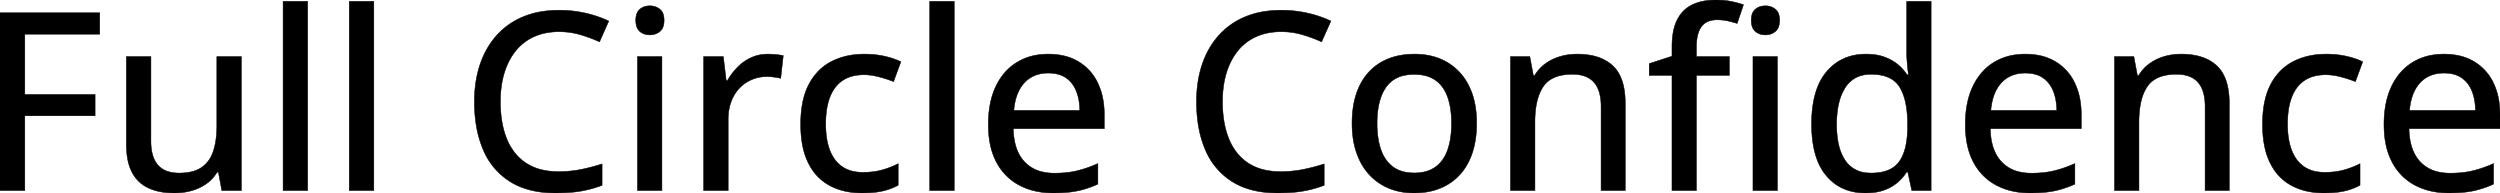 <svg width="5019.045" height="387.458" viewBox="0 0 5019.045 387.458" xmlns="http://www.w3.org/2000/svg"><g id="svgGroup" stroke-linecap="round" fill-rule="evenodd" font-size="9pt" stroke="#000" stroke-width="0.25mm" fill="#000" style="stroke:#000;stroke-width:0.25mm;fill:#000"><path d="M 1208.74 329.102 L 1208.74 372.071 A 227.976 227.976 0 0 1 1166.382 383.667 Q 1144.531 387.452 1115.234 387.452 Q 1066.795 387.452 1032.817 369.639 A 128.232 128.232 0 0 1 1024.292 364.747 A 137.956 137.956 0 0 1 970.215 300.904 A 207.986 207.986 0 0 1 956.309 253.026 Q 952.637 231.5 952.408 207.121 A 346.717 346.717 0 0 1 952.393 203.858 A 254.124 254.124 0 0 1 956.146 159.324 A 207.676 207.676 0 0 1 963.623 129.761 A 171.449 171.449 0 0 1 985.19 86.172 A 155.698 155.698 0 0 1 996.582 71.656 A 145.572 145.572 0 0 1 1049.927 33.814 A 166.039 166.039 0 0 1 1089.706 22.876 A 221.756 221.756 0 0 1 1122.803 20.508 A 237.953 237.953 0 0 1 1175.171 26.246 A 230.684 230.684 0 0 1 1209.764 36.826 A 201.341 201.341 0 0 1 1222.168 42.237 L 1203.613 83.985 A 295.631 295.631 0 0 0 1175.438 72.999 A 336.139 336.139 0 0 0 1165.405 69.825 A 148.233 148.233 0 0 0 1125.848 63.758 A 166.944 166.944 0 0 0 1122.314 63.721 A 135.318 135.318 0 0 0 1094.622 66.443 A 108.713 108.713 0 0 0 1072.876 73.365 Q 1051.025 83.008 1035.889 101.441 A 122.014 122.014 0 0 0 1018.422 130.305 A 150.69 150.69 0 0 0 1012.695 145.752 Q 1004.639 171.631 1004.639 204.102 A 244.769 244.769 0 0 0 1007.048 239.373 Q 1009.8 258.25 1015.692 274.255 A 144.734 144.734 0 0 0 1017.456 278.809 A 111.433 111.433 0 0 0 1035.07 308.578 A 97.156 97.156 0 0 0 1056.152 327.393 A 99.115 99.115 0 0 0 1089.254 341.153 Q 1103.988 344.483 1121.338 344.483 A 232.731 232.731 0 0 0 1158.054 341.662 A 209.855 209.855 0 0 0 1166.138 340.21 A 386.224 386.224 0 0 0 1208.74 329.102 Z M 2658.447 329.102 L 2658.447 372.071 A 227.976 227.976 0 0 1 2616.089 383.667 Q 2594.238 387.452 2564.941 387.452 Q 2516.502 387.452 2482.524 369.639 A 128.232 128.232 0 0 1 2473.999 364.747 A 137.956 137.956 0 0 1 2419.922 300.904 A 207.986 207.986 0 0 1 2406.016 253.026 Q 2402.344 231.5 2402.115 207.121 A 346.717 346.717 0 0 1 2402.1 203.858 A 254.124 254.124 0 0 1 2405.853 159.324 A 207.676 207.676 0 0 1 2413.33 129.761 A 171.449 171.449 0 0 1 2434.897 86.172 A 155.698 155.698 0 0 1 2446.289 71.656 A 145.572 145.572 0 0 1 2499.634 33.814 A 166.039 166.039 0 0 1 2539.413 22.876 A 221.756 221.756 0 0 1 2572.51 20.508 A 237.953 237.953 0 0 1 2624.878 26.246 A 230.684 230.684 0 0 1 2659.471 36.826 A 201.341 201.341 0 0 1 2671.875 42.237 L 2653.32 83.985 A 295.631 295.631 0 0 0 2625.145 72.999 A 336.139 336.139 0 0 0 2615.112 69.825 A 148.233 148.233 0 0 0 2575.555 63.758 A 166.944 166.944 0 0 0 2572.021 63.721 A 135.318 135.318 0 0 0 2544.329 66.443 A 108.713 108.713 0 0 0 2522.583 73.365 Q 2500.732 83.008 2485.596 101.441 A 122.014 122.014 0 0 0 2468.129 130.305 A 150.69 150.69 0 0 0 2462.402 145.752 Q 2454.346 171.631 2454.346 204.102 A 244.769 244.769 0 0 0 2456.755 239.373 Q 2459.507 258.25 2465.399 274.255 A 144.734 144.734 0 0 0 2467.163 278.809 A 111.433 111.433 0 0 0 2484.777 308.578 A 97.156 97.156 0 0 0 2505.859 327.393 A 99.115 99.115 0 0 0 2538.961 341.153 Q 2553.695 344.483 2571.045 344.483 A 232.731 232.731 0 0 0 2607.761 341.662 A 209.855 209.855 0 0 0 2615.845 340.21 A 386.224 386.224 0 0 0 2658.447 329.102 Z M 435.303 113.526 L 484.619 113.526 L 484.619 382.569 L 445.313 382.569 L 438.477 345.704 L 435.791 345.704 Q 427.49 359.62 414.307 368.897 Q 401.123 378.174 384.766 382.813 A 124.611 124.611 0 0 1 354.786 387.375 A 141.661 141.661 0 0 1 350.098 387.452 A 156.238 156.238 0 0 1 326.457 385.759 Q 313.845 383.827 303.257 379.688 A 89.151 89.151 0 0 1 297.485 377.198 Q 275.879 366.944 264.771 345.337 A 91.135 91.135 0 0 1 257.226 324.237 Q 254.887 314.179 254.083 302.384 A 188.837 188.837 0 0 1 253.662 289.551 L 253.662 113.526 L 302.979 113.526 L 302.979 282.715 Q 302.979 303.235 308.585 317.223 A 48.91 48.91 0 0 0 317.017 331.299 A 44.04 44.04 0 0 0 337.483 344.328 Q 344.811 346.64 353.726 347.219 A 94.72 94.72 0 0 0 359.863 347.413 Q 380.074 347.413 394.275 341.656 A 55.133 55.133 0 0 0 404.419 336.304 A 58.439 58.439 0 0 0 424.47 312.763 A 76.638 76.638 0 0 0 428.101 303.833 A 125.068 125.068 0 0 0 432.896 284.093 Q 435.303 269.391 435.303 251.465 L 435.303 113.526 Z M 3262.939 207.276 L 3262.939 382.569 L 3214.355 382.569 L 3214.355 213.868 A 117.477 117.477 0 0 0 3213.107 196.143 Q 3210.152 176.821 3200.195 165.406 Q 3187.695 151.074 3163.4 149.394 A 96.583 96.583 0 0 0 3156.738 149.17 A 110.342 110.342 0 0 0 3135.506 151.067 Q 3123.715 153.384 3114.796 158.53 A 49.68 49.68 0 0 0 3098.267 173.829 A 83.582 83.582 0 0 0 3087.793 196.353 Q 3084.473 207.165 3082.916 220.321 A 213.679 213.679 0 0 0 3081.543 245.362 L 3081.543 382.569 L 3032.471 382.569 L 3032.471 113.526 L 3071.289 113.526 L 3078.369 151.368 L 3081.055 151.368 Q 3089.6 137.208 3102.783 127.686 Q 3115.967 118.165 3132.202 113.404 Q 3148.438 108.643 3166.26 108.643 A 148.649 148.649 0 0 1 3194.226 111.107 Q 3221.004 116.242 3237.915 132.081 Q 3262.939 155.518 3262.939 207.276 Z M 4475.586 207.276 L 4475.586 382.569 L 4427.002 382.569 L 4427.002 213.868 A 117.477 117.477 0 0 0 4425.754 196.143 Q 4422.798 176.821 4412.842 165.406 Q 4400.342 151.074 4376.047 149.394 A 96.583 96.583 0 0 0 4369.385 149.17 A 110.342 110.342 0 0 0 4348.153 151.067 Q 4336.362 153.384 4327.442 158.53 A 49.68 49.68 0 0 0 4310.913 173.829 A 83.582 83.582 0 0 0 4300.439 196.353 Q 4297.119 207.165 4295.563 220.321 A 213.679 213.679 0 0 0 4294.189 245.362 L 4294.189 382.569 L 4245.117 382.569 L 4245.117 113.526 L 4283.936 113.526 L 4291.016 151.368 L 4293.701 151.368 Q 4302.246 137.208 4315.43 127.686 Q 4328.613 118.165 4344.849 113.404 Q 4361.084 108.643 4378.906 108.643 A 148.649 148.649 0 0 1 4406.872 111.107 Q 4433.65 116.242 4450.562 132.081 Q 4475.586 155.518 4475.586 207.276 Z M 49.805 232.422 L 49.805 382.569 L 0 382.569 L 0 25.635 L 200.195 25.635 L 200.195 68.604 L 49.805 68.604 L 49.805 189.698 L 190.918 189.698 L 190.918 232.422 L 49.805 232.422 Z M 3828.613 150.147 L 3831.543 150.147 Q 3830.608 144.352 3829.674 134.98 A 591.221 591.221 0 0 1 3829.102 128.907 Q 3827.881 115.235 3827.881 104.981 L 3827.881 2.686 L 3876.953 2.686 L 3876.953 382.569 L 3838.135 382.569 L 3830.078 345.215 L 3827.881 345.215 A 90.627 90.627 0 0 1 3812.064 364.057 A 103.622 103.622 0 0 1 3809.204 366.578 A 81.806 81.806 0 0 1 3790.615 378.359 A 99.129 99.129 0 0 1 3782.104 381.836 Q 3767.342 387.101 3747.751 387.43 A 156.84 156.84 0 0 1 3745.117 387.452 Q 3695.801 387.452 3666.382 352.54 Q 3636.963 317.627 3636.963 249.024 Q 3636.963 203.981 3649.584 173.209 A 108.809 108.809 0 0 1 3666.87 144.166 Q 3696.777 108.643 3746.338 108.643 Q 3766.381 108.643 3781.641 113.881 A 79.277 79.277 0 0 1 3782.715 114.258 A 98.132 98.132 0 0 1 3799.763 122.217 A 81.652 81.652 0 0 1 3809.692 129.151 A 90.389 90.389 0 0 1 3828.613 150.147 Z M 3471.924 113.526 L 3471.924 151.368 L 3405.762 151.368 L 3405.762 382.569 L 3356.689 382.569 L 3356.689 151.368 L 3311.035 151.368 L 3311.035 127.686 L 3356.689 112.793 L 3356.689 94.239 Q 3356.689 60.303 3367.188 39.673 Q 3377.686 19.043 3397.339 9.522 Q 3415.15 0.893 3439.878 0.084 A 158.755 158.755 0 0 1 3445.068 0 A 168.596 168.596 0 0 1 3463.012 0.915 A 132.334 132.334 0 0 1 3475.952 2.93 A 239.341 239.341 0 0 1 3485.949 5.23 Q 3493.835 7.233 3500.244 9.522 L 3487.549 47.12 A 185.688 185.688 0 0 0 3478.76 44.526 A 245.585 245.585 0 0 0 3468.994 42.115 A 95.64 95.64 0 0 0 3451.877 39.891 A 109.978 109.978 0 0 0 3447.266 39.795 A 52.132 52.132 0 0 0 3435.075 41.131 A 32.45 32.45 0 0 0 3415.894 53.467 A 43.649 43.649 0 0 0 3409.719 65.678 Q 3405.762 77.485 3405.762 94.727 L 3405.762 113.526 L 3471.924 113.526 Z M 2217.041 230.469 L 2217.041 258.301 L 2034.424 258.301 A 142.019 142.019 0 0 0 2037.109 284.348 Q 2040.091 298.912 2046.35 310.294 A 71.225 71.225 0 0 0 2056.641 324.585 A 70.142 70.142 0 0 0 2093.335 345.173 A 105.915 105.915 0 0 0 2116.943 347.657 A 230.551 230.551 0 0 0 2139.742 346.584 Q 2151.962 345.368 2162.598 342.774 A 229.878 229.878 0 0 0 2188.194 334.858 A 280.475 280.475 0 0 0 2204.102 328.37 L 2204.102 369.629 A 195.029 195.029 0 0 1 2169.183 381.879 A 177.938 177.938 0 0 1 2163.452 383.179 A 183.595 183.595 0 0 1 2144.839 386.024 Q 2135.406 387.005 2124.72 387.312 A 347.718 347.718 0 0 1 2114.746 387.452 A 165.296 165.296 0 0 1 2079.167 383.786 A 128.766 128.766 0 0 1 2046.265 371.827 A 109.191 109.191 0 0 1 2000.488 325.562 Q 1984.131 294.922 1984.131 250 A 221.661 221.661 0 0 1 1986.781 214.791 Q 1990.414 192.229 1999.023 173.951 A 119.552 119.552 0 0 1 2019.47 143.238 A 104.826 104.826 0 0 1 2041.016 125.489 A 111.185 111.185 0 0 1 2084.89 109.976 A 143.485 143.485 0 0 1 2104.736 108.643 A 138.049 138.049 0 0 1 2133.582 111.517 A 102.676 102.676 0 0 1 2165.039 123.658 A 98.841 98.841 0 0 1 2203.613 166.016 A 127.73 127.73 0 0 1 2214.651 200.896 A 174.711 174.711 0 0 1 2217.041 230.469 Z M 4178.467 230.469 L 4178.467 258.301 L 3995.85 258.301 A 142.019 142.019 0 0 0 3998.535 284.348 Q 4001.517 298.912 4007.776 310.294 A 71.225 71.225 0 0 0 4018.066 324.585 A 70.142 70.142 0 0 0 4054.761 345.173 A 105.915 105.915 0 0 0 4078.369 347.657 A 230.551 230.551 0 0 0 4101.168 346.584 Q 4113.388 345.368 4124.023 342.774 A 229.878 229.878 0 0 0 4149.62 334.858 A 280.475 280.475 0 0 0 4165.527 328.37 L 4165.527 369.629 A 195.029 195.029 0 0 1 4130.609 381.879 A 177.938 177.938 0 0 1 4124.878 383.179 A 183.595 183.595 0 0 1 4106.265 386.024 Q 4096.832 387.005 4086.146 387.312 A 347.718 347.718 0 0 1 4076.172 387.452 A 165.296 165.296 0 0 1 4040.593 383.786 A 128.766 128.766 0 0 1 4007.69 371.827 A 109.191 109.191 0 0 1 3961.914 325.562 Q 3945.557 294.922 3945.557 250 A 221.661 221.661 0 0 1 3948.207 214.791 Q 3951.839 192.229 3960.449 173.951 A 119.552 119.552 0 0 1 3980.896 143.238 A 104.826 104.826 0 0 1 4002.441 125.489 A 111.185 111.185 0 0 1 4046.316 109.976 A 143.485 143.485 0 0 1 4066.162 108.643 A 138.049 138.049 0 0 1 4095.008 111.517 A 102.676 102.676 0 0 1 4126.465 123.658 A 98.841 98.841 0 0 1 4165.039 166.016 A 127.73 127.73 0 0 1 4176.077 200.896 A 174.711 174.711 0 0 1 4178.467 230.469 Z M 5019.043 230.469 L 5019.043 258.301 L 4836.426 258.301 A 142.019 142.019 0 0 0 4839.111 284.348 Q 4842.093 298.912 4848.352 310.294 A 71.225 71.225 0 0 0 4858.643 324.585 A 70.142 70.142 0 0 0 4895.337 345.173 A 105.915 105.915 0 0 0 4918.945 347.657 A 230.551 230.551 0 0 0 4941.744 346.584 Q 4953.964 345.368 4964.6 342.774 A 229.878 229.878 0 0 0 4990.196 334.858 A 280.475 280.475 0 0 0 5006.104 328.37 L 5006.104 369.629 A 195.029 195.029 0 0 1 4971.185 381.879 A 177.938 177.938 0 0 1 4965.454 383.179 A 183.595 183.595 0 0 1 4946.841 386.024 Q 4937.408 387.005 4926.722 387.312 A 347.718 347.718 0 0 1 4916.748 387.452 A 165.296 165.296 0 0 1 4881.169 383.786 A 128.766 128.766 0 0 1 4848.267 371.827 A 109.191 109.191 0 0 1 4802.49 325.562 Q 4786.133 294.922 4786.133 250 A 221.661 221.661 0 0 1 4788.783 214.791 Q 4792.416 192.229 4801.025 173.951 A 119.552 119.552 0 0 1 4821.472 143.238 A 104.826 104.826 0 0 1 4843.018 125.489 A 111.185 111.185 0 0 1 4886.892 109.976 A 143.485 143.485 0 0 1 4906.738 108.643 A 138.049 138.049 0 0 1 4935.584 111.517 A 102.676 102.676 0 0 1 4967.041 123.658 A 98.841 98.841 0 0 1 5005.615 166.016 A 127.73 127.73 0 0 1 5016.653 200.896 A 174.711 174.711 0 0 1 5019.043 230.469 Z M 1808.594 124.024 L 1793.945 163.819 A 254.256 254.256 0 0 0 1773.22 156.729 A 296.971 296.971 0 0 0 1764.526 154.297 A 129.009 129.009 0 0 0 1747.313 150.941 A 104.592 104.592 0 0 0 1734.619 150.147 Q 1708.74 150.147 1691.772 161.5 A 64.346 64.346 0 0 0 1671.563 183.602 A 84.861 84.861 0 0 0 1666.26 194.825 Q 1659.217 212.935 1657.979 238.011 A 223.434 223.434 0 0 0 1657.715 249.024 A 193.331 193.331 0 0 0 1659 271.966 Q 1661.005 288.714 1666.138 301.88 A 79.633 79.633 0 0 0 1675.425 319.331 A 62.068 62.068 0 0 0 1691.04 334.717 A 62.694 62.694 0 0 0 1713.493 344.094 Q 1722.126 345.941 1732.099 345.948 A 107.745 107.745 0 0 0 1732.178 345.948 A 166.437 166.437 0 0 0 1752.808 344.727 A 125.229 125.229 0 0 0 1771.24 341.065 A 175.466 175.466 0 0 0 1795.731 332.23 A 154.425 154.425 0 0 0 1803.223 328.614 L 1803.223 371.827 A 116.607 116.607 0 0 1 1778.278 381.943 A 133.576 133.576 0 0 1 1771.973 383.545 A 140.418 140.418 0 0 1 1756.919 386.075 Q 1749.509 386.935 1741.125 387.258 A 270.874 270.874 0 0 1 1730.713 387.452 A 156.942 156.942 0 0 1 1697.961 384.179 A 121.511 121.511 0 0 1 1665.771 372.559 A 99.177 99.177 0 0 1 1626.169 333.541 A 123.26 123.26 0 0 1 1622.681 327.027 A 133.098 133.098 0 0 1 1612.25 297.11 Q 1608.931 282.514 1607.893 265.49 A 262.834 262.834 0 0 1 1607.422 249.512 Q 1607.422 212.414 1616.864 185.534 A 119.261 119.261 0 0 1 1623.779 169.556 A 111.987 111.987 0 0 1 1646.16 139.674 A 100.481 100.481 0 0 1 1669.067 123.536 Q 1697.998 108.643 1735.352 108.643 A 194.766 194.766 0 0 1 1762.982 110.536 A 165.308 165.308 0 0 1 1776.489 113.038 A 183.489 183.489 0 0 1 1791.033 116.971 Q 1797.824 119.129 1803.578 121.653 A 96.205 96.205 0 0 1 1808.594 124.024 Z M 4743.408 124.024 L 4728.76 163.819 A 254.256 254.256 0 0 0 4708.034 156.729 A 296.971 296.971 0 0 0 4699.341 154.297 A 129.009 129.009 0 0 0 4682.127 150.941 A 104.592 104.592 0 0 0 4669.434 150.147 Q 4643.555 150.147 4626.587 161.5 A 64.346 64.346 0 0 0 4606.377 183.602 A 84.861 84.861 0 0 0 4601.074 194.825 Q 4594.031 212.935 4592.793 238.011 A 223.434 223.434 0 0 0 4592.529 249.024 A 193.331 193.331 0 0 0 4593.815 271.966 Q 4595.819 288.714 4600.952 301.88 A 79.633 79.633 0 0 0 4610.24 319.331 A 62.068 62.068 0 0 0 4625.854 334.717 A 62.694 62.694 0 0 0 4648.307 344.094 Q 4656.941 345.941 4666.914 345.948 A 107.745 107.745 0 0 0 4666.992 345.948 A 166.437 166.437 0 0 0 4687.622 344.727 A 125.229 125.229 0 0 0 4706.055 341.065 A 175.466 175.466 0 0 0 4730.545 332.23 A 154.425 154.425 0 0 0 4738.037 328.614 L 4738.037 371.827 A 116.607 116.607 0 0 1 4713.093 381.943 A 133.576 133.576 0 0 1 4706.787 383.545 A 140.418 140.418 0 0 1 4691.733 386.075 Q 4684.324 386.935 4675.94 387.258 A 270.874 270.874 0 0 1 4665.527 387.452 A 156.942 156.942 0 0 1 4632.776 384.179 A 121.511 121.511 0 0 1 4600.586 372.559 A 99.177 99.177 0 0 1 4560.983 333.541 A 123.26 123.26 0 0 1 4557.495 327.027 A 133.098 133.098 0 0 1 4547.064 297.11 Q 4543.745 282.514 4542.708 265.49 A 262.834 262.834 0 0 1 4542.236 249.512 Q 4542.236 212.414 4551.679 185.534 A 119.261 119.261 0 0 1 4558.594 169.556 A 111.987 111.987 0 0 1 4580.974 139.674 A 100.481 100.481 0 0 1 4603.882 123.536 Q 4632.813 108.643 4670.166 108.643 A 194.766 194.766 0 0 1 4697.796 110.536 A 165.308 165.308 0 0 1 4711.304 113.038 A 183.489 183.489 0 0 1 4725.848 116.971 Q 4732.639 119.129 4738.392 121.653 A 96.205 96.205 0 0 1 4743.408 124.024 Z M 1572.51 111.573 L 1567.383 157.227 Q 1562.347 155.968 1555.96 155.07 A 160.191 160.191 0 0 0 1553.833 154.786 A 126.623 126.623 0 0 0 1545.529 153.996 A 99.217 99.217 0 0 0 1539.551 153.809 Q 1523.926 153.809 1509.766 159.668 A 73.281 73.281 0 0 0 1484.863 176.636 Q 1474.121 187.745 1468.018 203.736 A 90.856 90.856 0 0 0 1463 223.735 A 120.345 120.345 0 0 0 1461.914 240.235 L 1461.914 382.569 L 1412.598 382.569 L 1412.598 113.526 L 1452.148 113.526 L 1458.008 162.11 L 1460.205 162.11 Q 1468.506 147.461 1480.347 135.254 A 91.438 91.438 0 0 1 1507.69 115.845 A 78.123 78.123 0 0 1 1535.058 108.896 A 93.59 93.59 0 0 1 1541.992 108.643 Q 1549.316 108.643 1557.861 109.498 Q 1566.406 110.352 1572.51 111.573 Z M 617.676 2.686 L 617.676 382.569 L 568.359 382.569 L 568.359 2.686 L 617.676 2.686 Z M 750.488 2.686 L 750.488 382.569 L 701.172 382.569 L 701.172 2.686 L 750.488 2.686 Z M 1915.771 2.686 L 1915.771 382.569 L 1866.455 382.569 L 1866.455 2.686 L 1915.771 2.686 Z M 2964.6 247.559 Q 2964.6 280.762 2955.933 306.763 A 130.221 130.221 0 0 1 2943.3 334.134 A 109.506 109.506 0 0 1 2930.786 350.708 Q 2914.307 368.653 2891.113 378.052 A 126.926 126.926 0 0 1 2859.737 386.13 A 163.124 163.124 0 0 1 2838.623 387.452 A 138.748 138.748 0 0 1 2806.208 383.78 A 119.957 119.957 0 0 1 2788.452 378.052 Q 2765.625 368.653 2749.023 350.708 Q 2732.422 332.764 2723.389 306.763 A 159.091 159.091 0 0 1 2716.084 275.233 A 212.317 212.317 0 0 1 2714.355 247.559 A 216.185 216.185 0 0 1 2716.854 213.811 Q 2719.82 195.053 2726.31 179.334 A 127.295 127.295 0 0 1 2729.492 172.242 A 111.542 111.542 0 0 1 2753.88 138.809 A 104.253 104.253 0 0 1 2772.827 124.878 A 119.391 119.391 0 0 1 2812.046 110.974 A 161.666 161.666 0 0 1 2840.088 108.643 A 142.811 142.811 0 0 1 2874.939 112.732 A 116.003 116.003 0 0 1 2905.273 125 A 110.21 110.21 0 0 1 2946.973 168.545 A 133.457 133.457 0 0 1 2948.975 172.364 A 139.513 139.513 0 0 1 2961.051 208.435 Q 2964.6 226.5 2964.6 247.559 Z M 1279.785 113.526 L 1328.857 113.526 L 1328.857 382.569 L 1279.785 382.569 L 1279.785 113.526 Z M 3519.287 113.526 L 3568.359 113.526 L 3568.359 382.569 L 3519.287 382.569 L 3519.287 113.526 Z M 2764.648 247.559 A 204.28 204.28 0 0 0 2765.958 271.321 Q 2767.872 287.64 2772.583 300.904 A 81.347 81.347 0 0 0 2781.528 319.018 A 63.291 63.291 0 0 0 2796.997 335.206 Q 2812.445 346.419 2836.366 347.122 A 110.215 110.215 0 0 0 2839.6 347.168 A 90.178 90.178 0 0 0 2858.205 345.352 Q 2870.438 342.774 2879.906 336.535 A 56.001 56.001 0 0 0 2881.836 335.206 Q 2898.438 323.243 2906.25 300.904 A 130.604 130.604 0 0 0 2911.858 278.057 Q 2913.615 266.88 2913.972 254.15 A 235.207 235.207 0 0 0 2914.062 247.559 A 203.381 203.381 0 0 0 2912.773 224.016 Q 2911.36 211.907 2908.397 201.541 A 111.545 111.545 0 0 0 2906.25 194.825 A 78.195 78.195 0 0 0 2897.206 176.747 A 61.803 61.803 0 0 0 2881.958 161.133 Q 2865.479 149.415 2839.111 149.415 A 90.869 90.869 0 0 0 2817.017 151.93 A 57.418 57.418 0 0 0 2782.593 175.171 A 88.852 88.852 0 0 0 2770.646 200.619 Q 2764.648 220.601 2764.648 247.559 Z M 3829.59 256.348 L 3829.59 248.78 Q 3829.59 200.684 3813.843 174.927 Q 3798.096 149.17 3756.104 149.17 A 68.949 68.949 0 0 0 3733.74 152.614 A 55.526 55.526 0 0 0 3704.59 175.904 A 95.425 95.425 0 0 0 3693.207 201.579 Q 3689.859 213.206 3688.395 227.073 A 218.639 218.639 0 0 0 3687.256 250 A 203.727 203.727 0 0 0 3688.949 277.187 Q 3692.673 304.772 3704.59 322.144 A 56.359 56.359 0 0 0 3745.932 346.764 A 84.674 84.674 0 0 0 3756.592 347.413 Q 3781.415 347.413 3797.166 338.483 A 48.513 48.513 0 0 0 3812.866 324.463 Q 3829.346 301.514 3829.59 256.348 Z M 2035.4 221.68 L 2167.725 221.68 A 126.068 126.068 0 0 0 2166.047 202.032 A 92.576 92.576 0 0 0 2160.645 182.618 A 61.017 61.017 0 0 0 2150.415 165.588 A 54.57 54.57 0 0 0 2140.015 156.25 Q 2126.221 146.729 2104.492 146.729 A 74.041 74.041 0 0 0 2082.618 149.81 A 58.404 58.404 0 0 0 2056.641 166.138 Q 2041.419 182.491 2036.769 210.715 A 146.135 146.135 0 0 0 2035.4 221.68 Z M 3996.826 221.68 L 4129.15 221.68 A 126.068 126.068 0 0 0 4127.473 202.032 A 92.576 92.576 0 0 0 4122.07 182.618 A 61.017 61.017 0 0 0 4111.841 165.588 A 54.57 54.57 0 0 0 4101.44 156.25 Q 4087.646 146.729 4065.918 146.729 A 74.041 74.041 0 0 0 4044.043 149.81 A 58.404 58.404 0 0 0 4018.066 166.138 Q 4002.845 182.491 3998.195 210.715 A 146.135 146.135 0 0 0 3996.826 221.68 Z M 4837.402 221.68 L 4969.727 221.68 A 126.068 126.068 0 0 0 4968.049 202.032 A 92.576 92.576 0 0 0 4962.646 182.618 A 61.017 61.017 0 0 0 4952.417 165.588 A 54.57 54.57 0 0 0 4942.017 156.25 Q 4928.223 146.729 4906.494 146.729 A 74.041 74.041 0 0 0 4884.619 149.81 A 58.404 58.404 0 0 0 4858.643 166.138 Q 4843.421 182.491 4838.771 210.715 A 146.135 146.135 0 0 0 4837.402 221.68 Z M 1315.896 13.537 A 33.55 33.55 0 0 0 1304.687 11.719 A 38.453 38.453 0 0 0 1300.334 11.96 A 29.186 29.186 0 0 0 1284.546 18.555 Q 1278.667 23.469 1277.014 32.796 A 45.79 45.79 0 0 0 1276.367 40.772 Q 1276.367 56.153 1284.546 63.111 A 28.185 28.185 0 0 0 1294.623 68.64 A 34.074 34.074 0 0 0 1304.687 70.069 A 38.404 38.404 0 0 0 1306.229 70.038 A 30.291 30.291 0 0 0 1324.829 63.111 Q 1330.784 58.191 1332.529 49.061 A 44.239 44.239 0 0 0 1333.252 40.772 A 49.111 49.111 0 0 0 1333.032 36.028 Q 1332.613 31.712 1331.394 28.208 A 20.984 20.984 0 0 0 1324.829 18.555 A 29.76 29.76 0 0 0 1315.896 13.537 Z M 3555.398 13.537 A 33.55 33.55 0 0 0 3544.189 11.719 A 38.453 38.453 0 0 0 3539.836 11.96 A 29.186 29.186 0 0 0 3524.048 18.555 Q 3518.169 23.469 3516.516 32.796 A 45.79 45.79 0 0 0 3515.869 40.772 Q 3515.869 56.153 3524.048 63.111 A 28.185 28.185 0 0 0 3534.125 68.64 A 34.074 34.074 0 0 0 3544.189 70.069 A 38.404 38.404 0 0 0 3545.731 70.038 A 30.291 30.291 0 0 0 3564.331 63.111 Q 3570.286 58.191 3572.031 49.061 A 44.239 44.239 0 0 0 3572.754 40.772 A 49.111 49.111 0 0 0 3572.534 36.028 Q 3572.115 31.712 3570.895 28.208 A 20.984 20.984 0 0 0 3564.331 18.555 A 29.76 29.76 0 0 0 3555.398 13.537 Z" vector-effect="non-scaling-stroke"/></g></svg>
